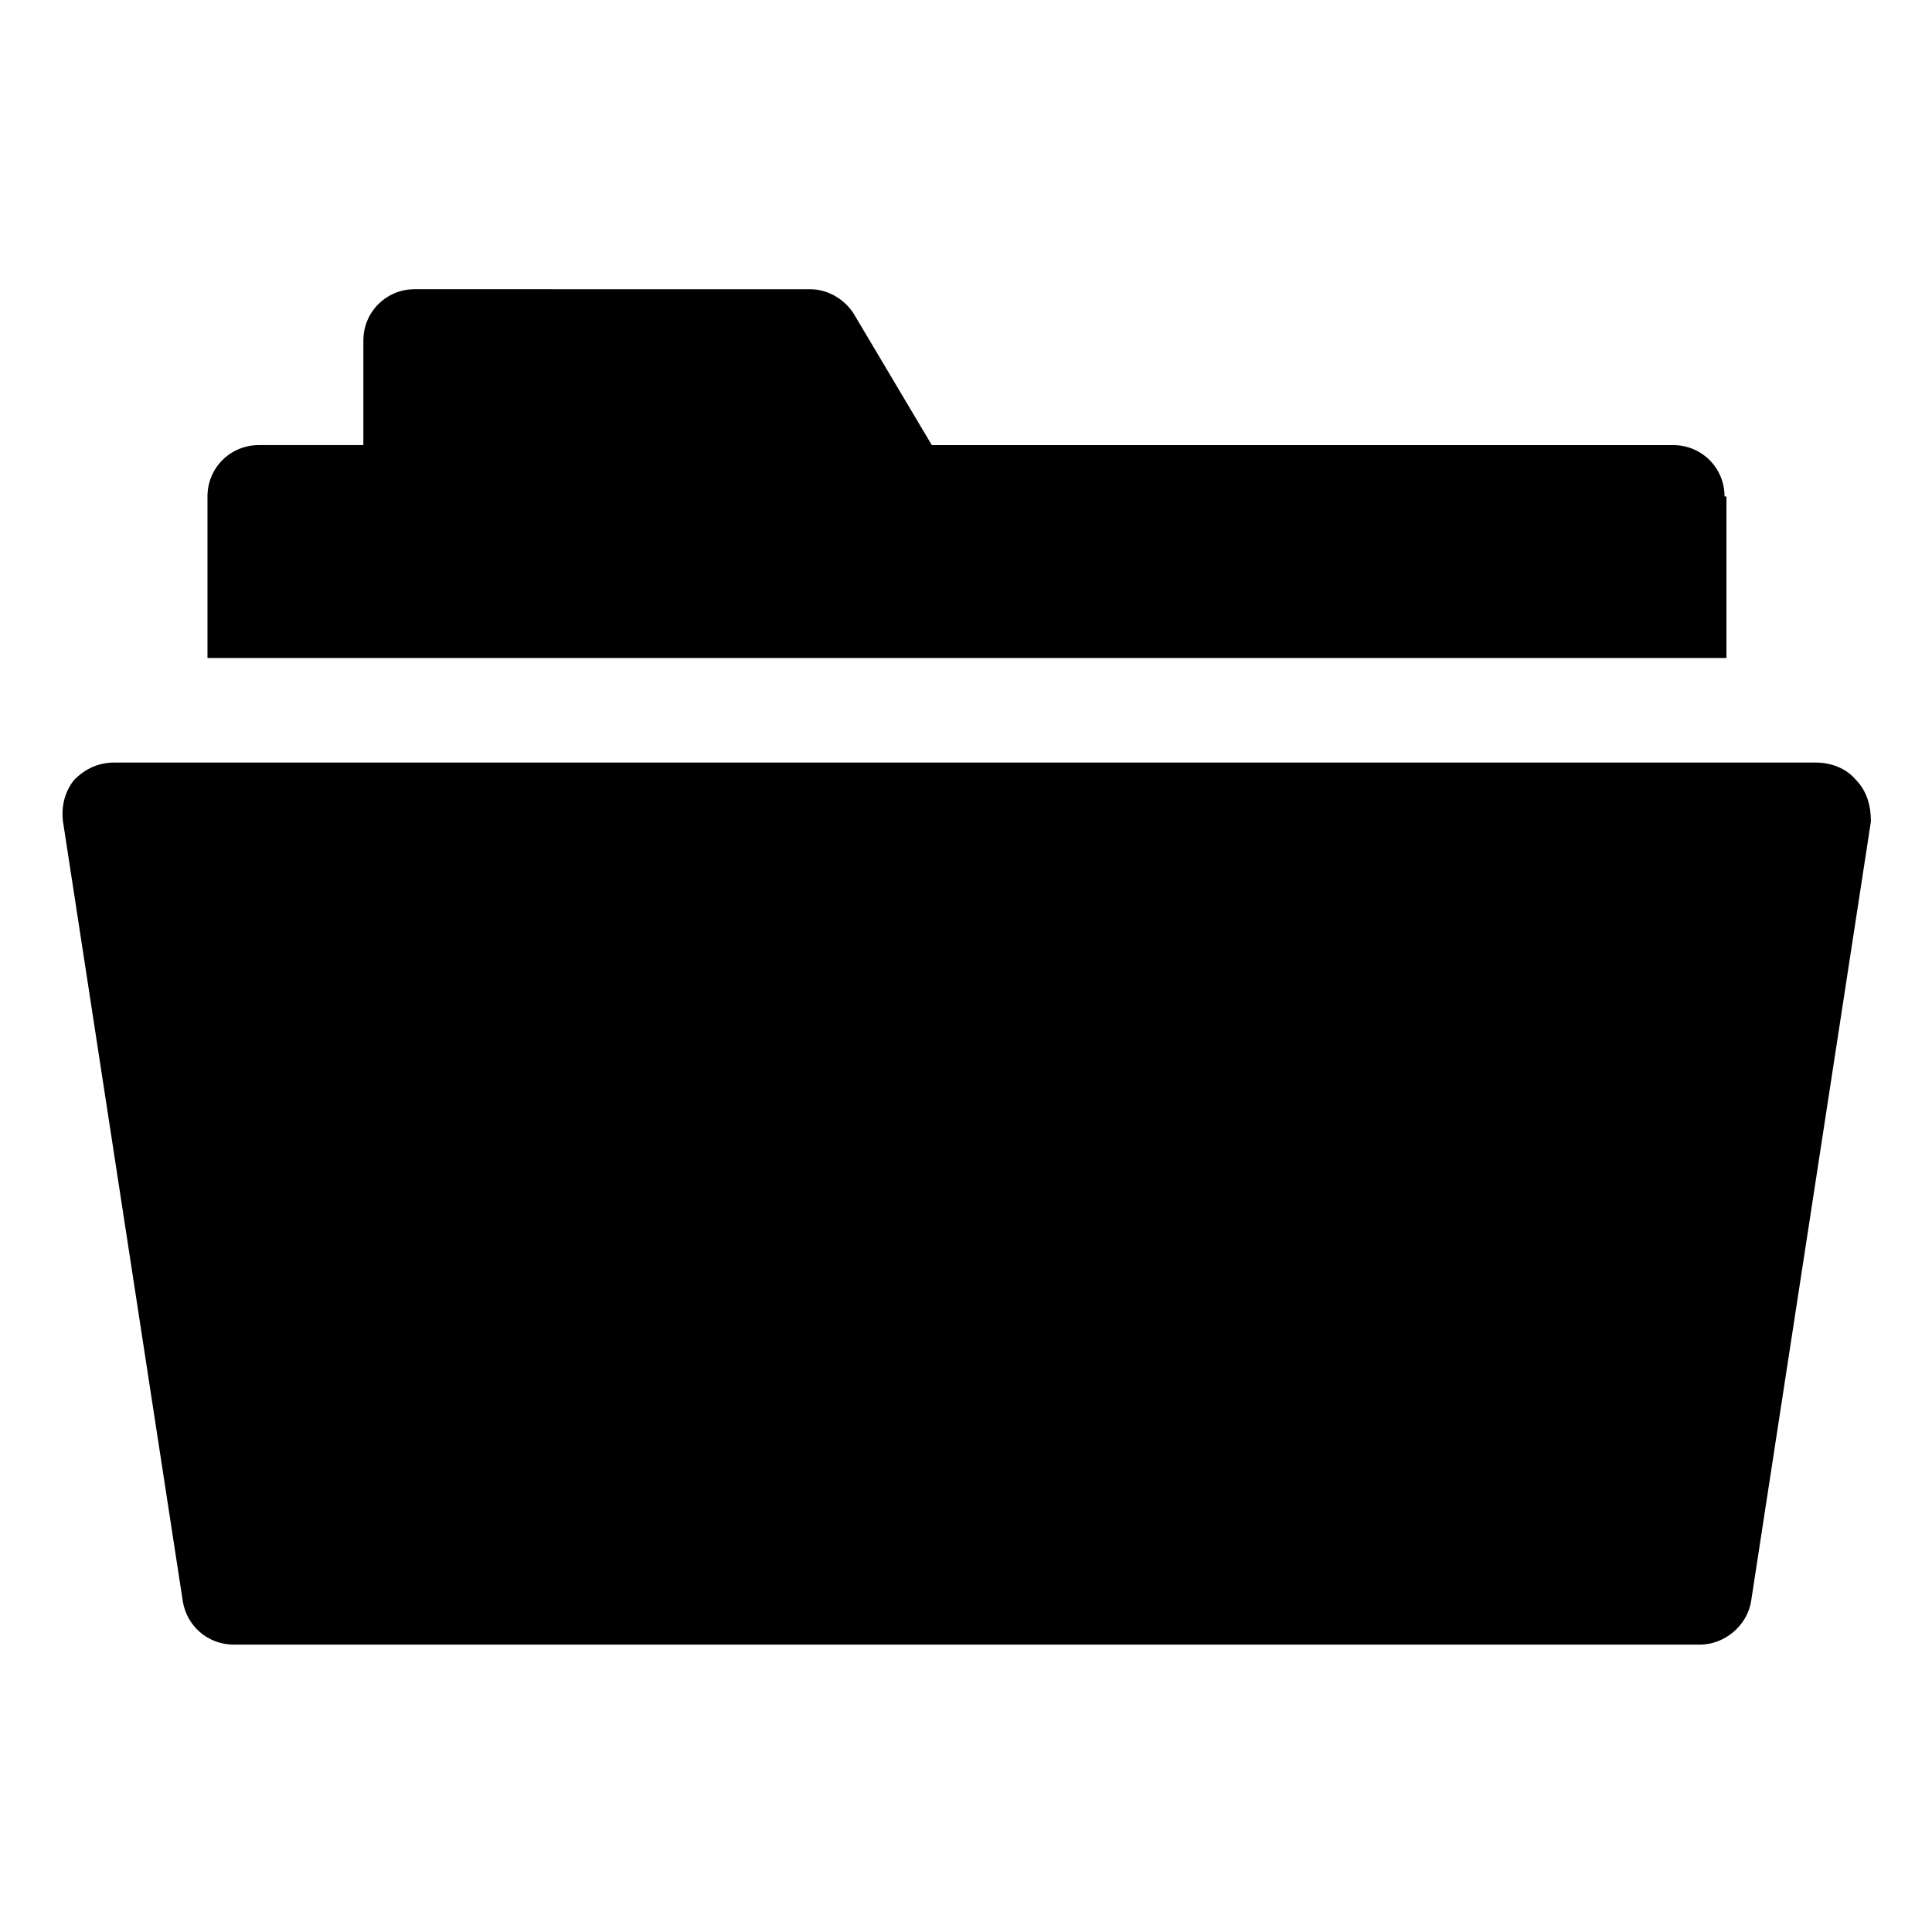 <?xml version="1.0" encoding="UTF-8"?>
<!-- Uploaded to: SVG Repo, www.svgrepo.com, Generator: SVG Repo Mixer Tools -->
<svg fill="#000000" width="800px" height="800px" version="1.1" viewBox="144 144 512 512" xmlns="http://www.w3.org/2000/svg">
 <g>
  <path d="m635.78 350.62c-2.519-3.023-6.551-4.535-10.578-4.535h-450.91c-4.031 0-7.559 1.512-10.578 4.535-2.519 3.023-3.527 7.055-3.023 11.082l31.738 206.56c1.008 6.551 6.551 11.586 13.602 11.586h388.44c6.551 0 12.594-5.039 13.602-11.586l31.738-206.56c0.004-4.027-1.004-8.059-4.027-11.082z"/>
  <path d="m601.02 275.56c0-7.559-6.047-13.602-13.602-13.602h-196.48l-20.656-34.762c-2.519-4.031-7.055-6.551-11.586-6.551l-104.8-0.004c-7.559 0-13.602 6.047-13.602 13.602v27.711h-27.711c-7.559 0-13.602 6.047-13.602 13.602v42.824h402.54v-42.82z"/>
 </g>
</svg>
